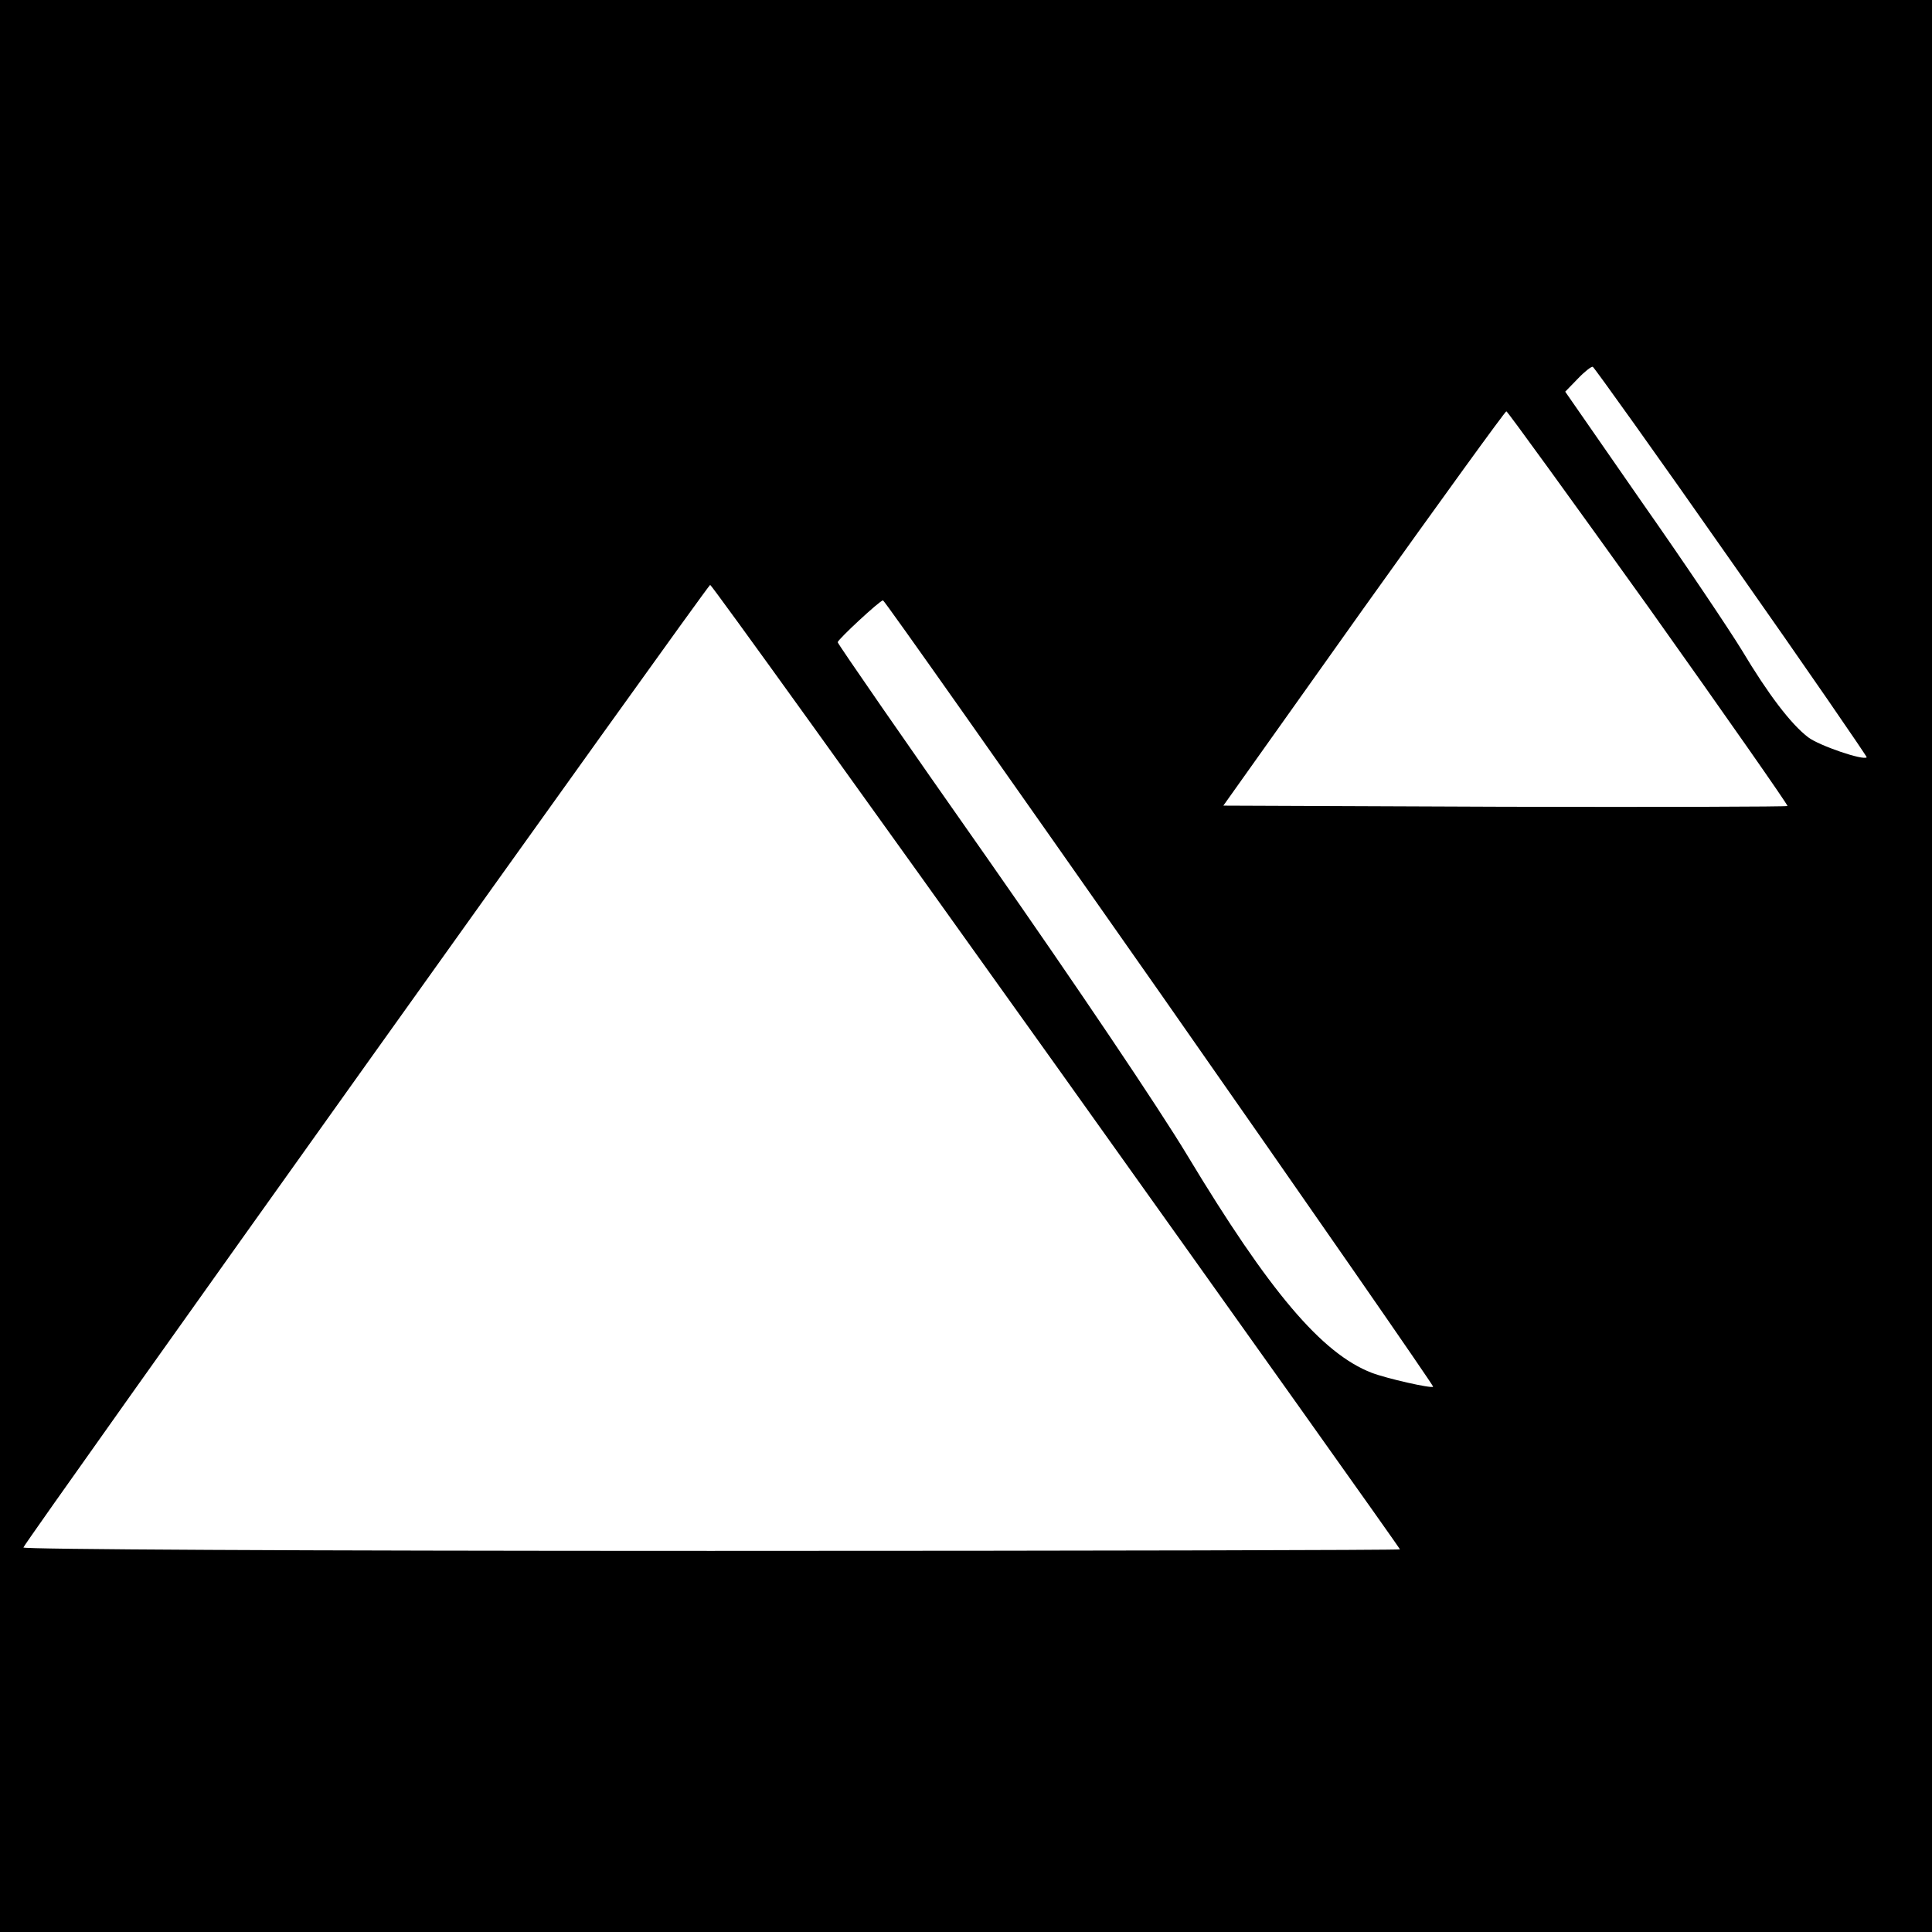 <?xml version="1.0" standalone="no"?>
<!DOCTYPE svg PUBLIC "-//W3C//DTD SVG 20010904//EN"
 "http://www.w3.org/TR/2001/REC-SVG-20010904/DTD/svg10.dtd">
<svg version="1.0" xmlns="http://www.w3.org/2000/svg"
 width="512pt" height="512pt" viewBox="0 0 512 512"
 preserveAspectRatio="xMidYMid meet">
<g transform="translate(0,512) scale(0.1,-0.1)"
fill="#000000" stroke="none">
<path d="M0 2560 l0 -2560 2560 0 2560 0 0 2560 0 2560 -2560 0 -2560 0 0
-2560z m4589 1071 c199 -283 359 -516 358 -518 -9 -9 -126 31 -155 53 -46 35
-106 114 -176 231 -33 54 -151 230 -264 391 l-204 294 33 34 c18 19 36 33 40
32 4 -2 170 -234 368 -517z m-219 -122 c204 -287 369 -523 367 -525 -2 -2
-339 -3 -750 -2 l-745 3 371 522 c205 287 375 522 379 523 3 0 173 -235 378
-521z m-1570 -1215 c500 -701 910 -1277 910 -1280 0 -2 -822 -4 -1826 -4
-1109 0 -1824 4 -1822 9 7 19 1813 2550 1820 2551 4 0 417 -574 918 -1276z
m274 195 c400 -572 726 -1042 724 -1044 -5 -5 -124 22 -163 37 -132 51 -271
215 -489 577 -76 126 -292 447 -527 783 -220 313 -399 572 -399 576 0 7 112
111 120 111 3 1 333 -468 734 -1040z"/>
</g>
</svg>
